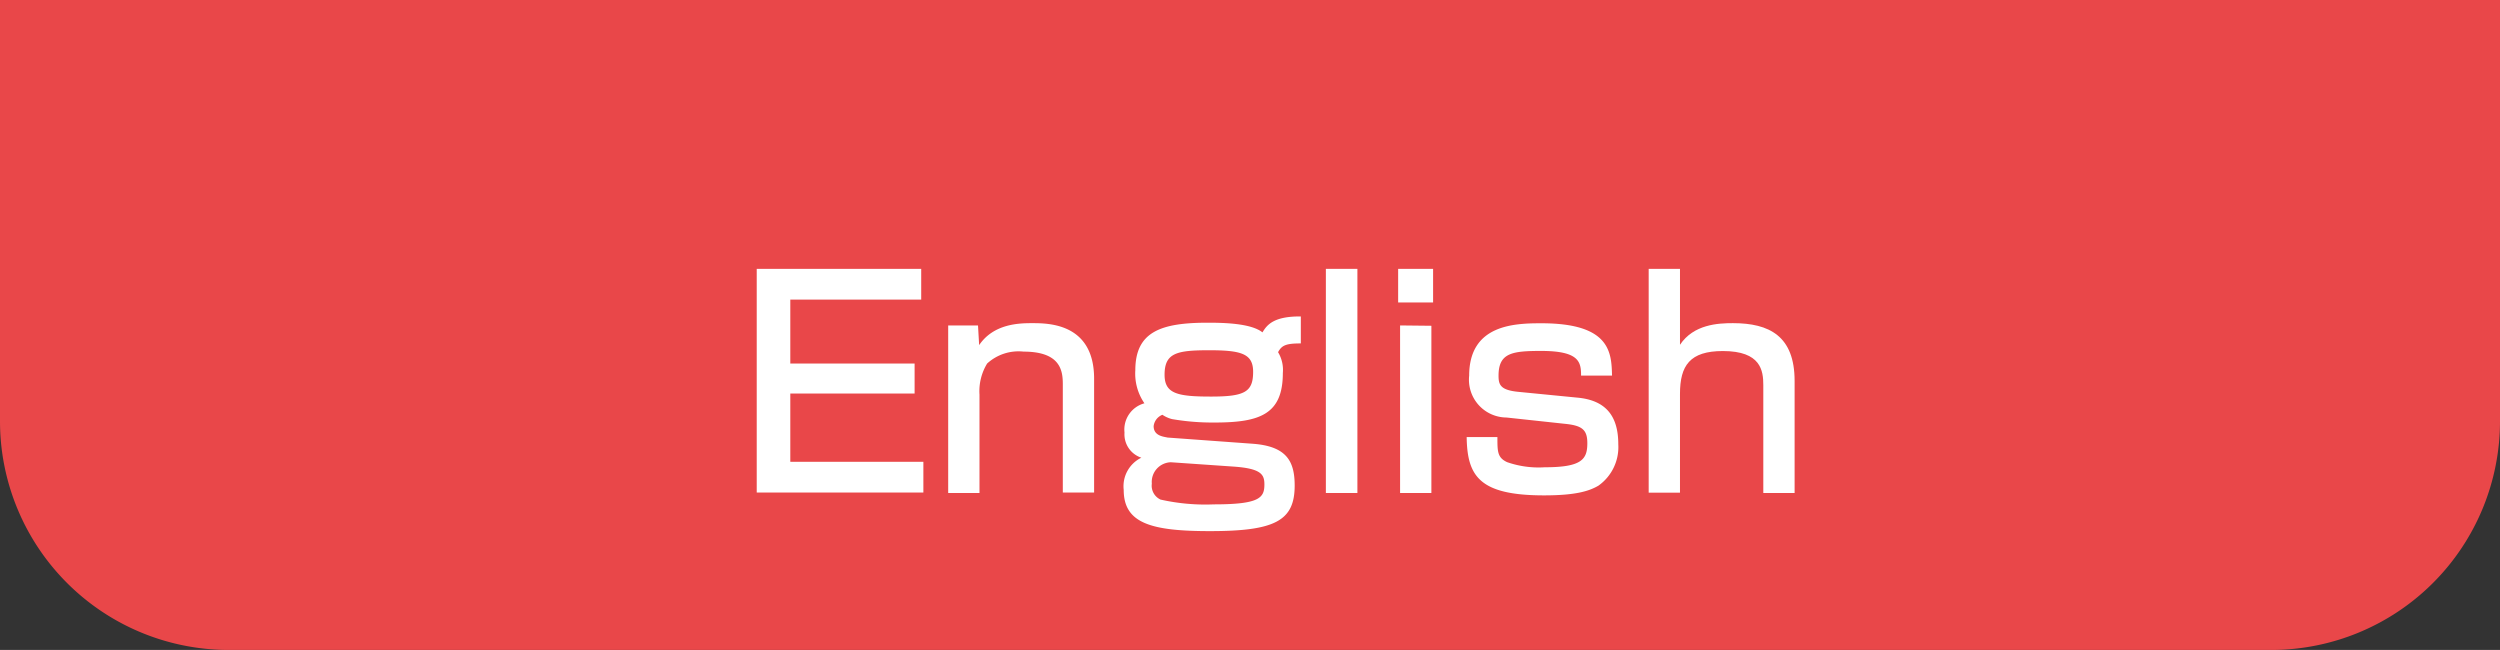 <svg xmlns="http://www.w3.org/2000/svg" viewBox="0 0 219.63 57.1"><rect x="0" y="0" width="219.63" height="57.1" fill="#333333" stroke="none"/><defs><style>.cls-1{fill:#e94749;}.cls-2{fill:#fff;}</style></defs><title>lang_en_yoko</title><g id="レイヤー_2" data-name="レイヤー 2"><g id="レイヤー_1-2" data-name="レイヤー 1"><path class="cls-1" d="M0,0H219.63a0,0,0,0,1,0,0V37a20.1,20.1,0,0,1-20.1,20.1H20.1A20.1,20.1,0,0,1,0,37V0A0,0,0,0,1,0,0Z"/><path class="cls-2" d="M80.93,23.62v2.7H69.43v5.62H80.35v2.63H69.43v6H81.12v2.7H66.48V23.62Z"/><path class="cls-2" d="M85.92,28.59l.1,1.73c1.27-1.88,3.5-1.93,4.65-1.93,1.42,0,5.45,0,5.45,4.88v10H93.37V33.77c0-1.15-.15-2.88-3.45-2.88a4.08,4.08,0,0,0-3.2,1.05,4.67,4.67,0,0,0-.67,2.73v8.64H83.3V28.59Z"/><path class="cls-2" d="M114.28,30.17c-1.32,0-1.67.17-2,.77a3,3,0,0,1,.42,1.83c0,3.62-2,4.35-6,4.35a20.94,20.94,0,0,1-3.73-.3,2.7,2.7,0,0,1-.85-.38,1.22,1.22,0,0,0-.77,1c0,.87.9.92,1.22,1l7.43.54c3,.21,3.74,1.5,3.74,3.68,0,3.1-1.74,4-7.44,4-5.13,0-7.58-.67-7.58-3.62a2.79,2.79,0,0,1,1.55-2.83A2.16,2.16,0,0,1,98.79,38a2.39,2.39,0,0,1,1.75-2.57,4.59,4.59,0,0,1-.8-2.9c0-3.4,2.27-4.18,6.37-4.18,1.4,0,3.8.05,4.8.85.4-.67,1-1.42,3.37-1.4ZM102.86,40.61a1.73,1.73,0,0,0-1.67,1.88,1.34,1.34,0,0,0,.77,1.4,17.86,17.86,0,0,0,4.68.42c4,0,4.44-.57,4.44-1.75,0-.87-.27-1.4-2.72-1.57Zm-.55-7.69c0,1.67,1.13,1.92,4.08,1.92s3.7-.4,3.7-2.17c0-1.58-1-1.9-3.85-1.9S102.31,31,102.31,32.92Z"/><path class="cls-2" d="M119.25,23.62V43.31h-2.77V23.62Z"/><path class="cls-2" d="M125.9,23.62v2.95h-3.07V23.62Zm-.15,5V43.31H123V28.59Z"/><path class="cls-2" d="M138.9,33c0-1.17-.13-2.17-3.5-2.17-2.55,0-3.75.17-3.75,2.17,0,.8.15,1.28,1.8,1.43l5.1.5c2.47.22,3.62,1.55,3.62,4.1a4.15,4.15,0,0,1-1.75,3.64c-.77.45-1.92.85-4.77.85-5.7,0-6.75-1.7-6.8-5.12h2.7c0,1.28,0,1.8.85,2.2a8.4,8.4,0,0,0,3.32.45c3.25,0,3.73-.7,3.73-2.12,0-1.2-.48-1.55-2-1.7l-5.1-.55A3.32,3.32,0,0,1,129.07,33c0-4.5,4-4.6,6.35-4.6,6.08,0,6.15,2.6,6.2,4.6Z"/><path class="cls-2" d="M147.59,23.62v6.67c1.2-1.8,3.35-1.9,4.65-1.9,3.2,0,5.42,1.13,5.42,5.08v9.84h-2.75V33.84c0-1.27-.2-3-3.55-3-2.9,0-3.77,1.27-3.77,3.77v8.67h-2.75V23.62Z"/></g></g></svg>